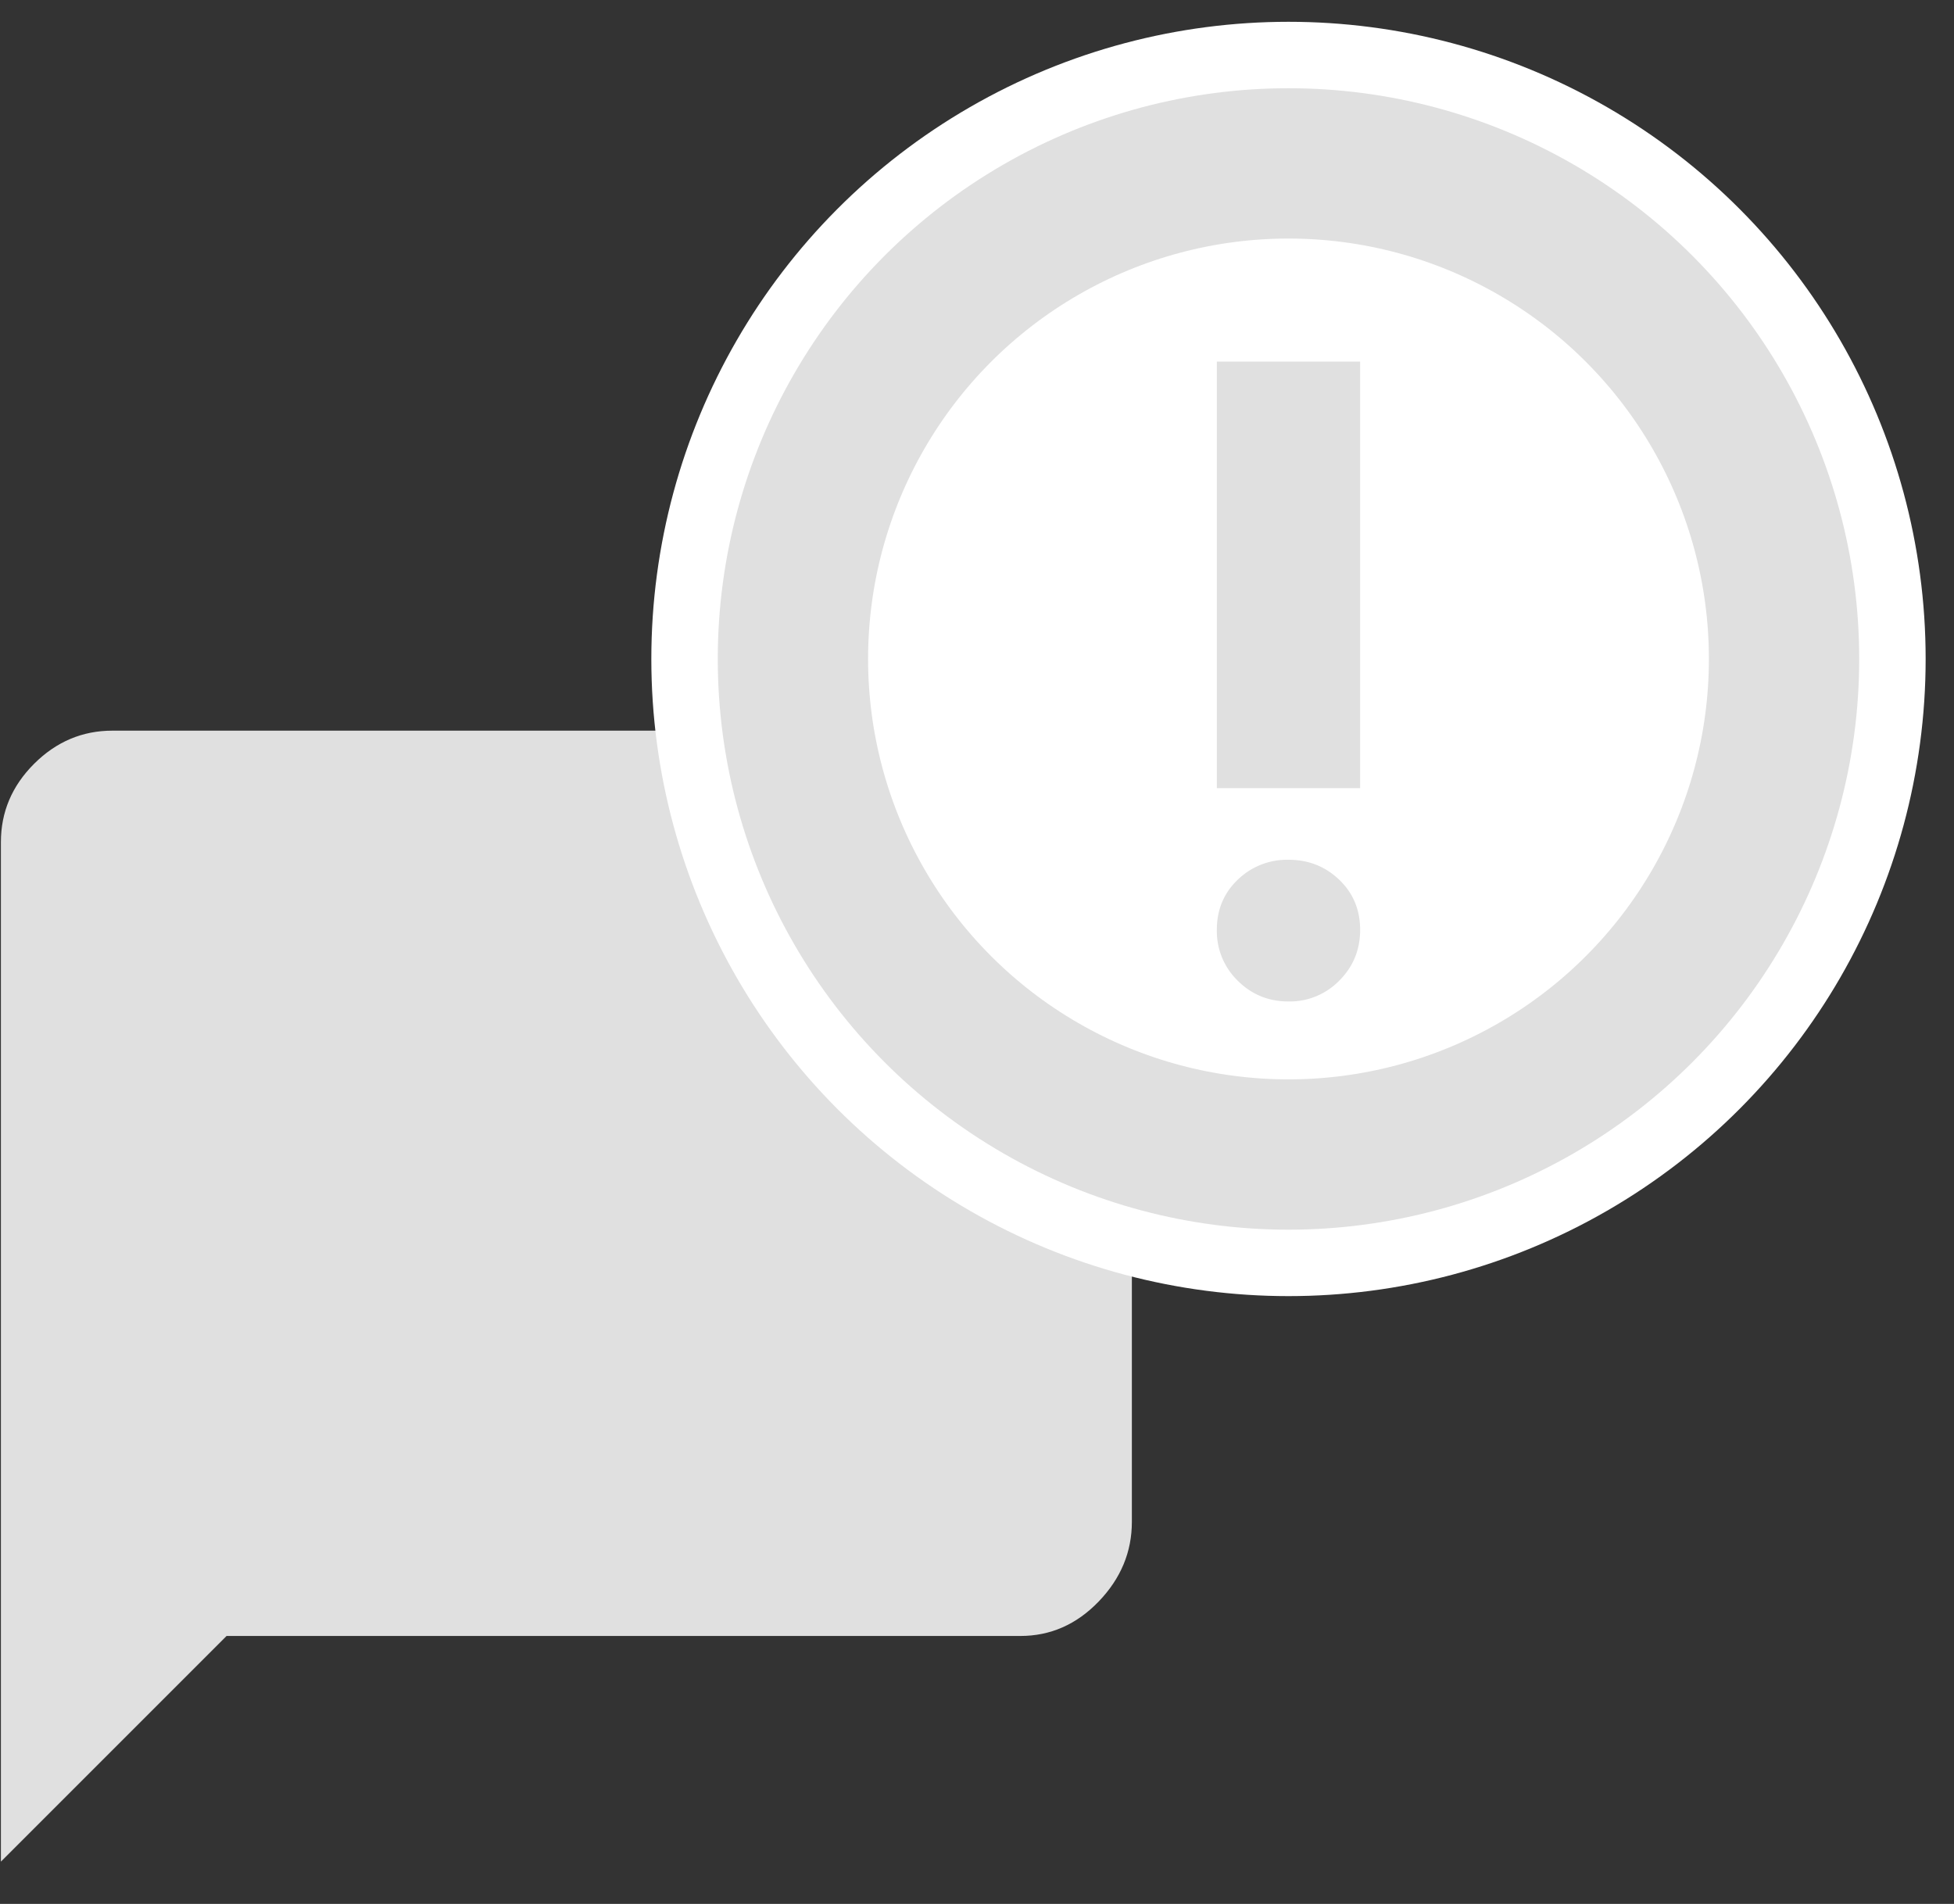 <svg xmlns="http://www.w3.org/2000/svg" width="39" height="38" viewBox="0 0 39 38">
    <rect x="0" y="0" width="39" height="38" fill="#333333" stroke="none"/>
    <g fill="none" fill-rule="evenodd">
        <path fill="#E0E0E0" d="M20.365 14.583c.601 0 1.122.22 1.564.662.441.442.662.963.662 1.563v13.566c0 .6-.22 1.13-.662 1.59-.442.459-.963.688-1.564.688H4.522L.018 37.156V16.808c0-.6.22-1.121.662-1.563.442-.441.963-.662 1.563-.662h18.122z"/>
        <ellipse cx="25.717" cy="13.152" fill="#FFF" rx="12.717" ry="12.717"/>
        <ellipse cx="25.717" cy="13.152" stroke="#E0E0E0" stroke-width="3" rx="9.891" ry="9.891"/>
        <path fill="#E0E0E0" d="M24.287 7.217h2.86v8.514h-2.86V7.217zm0 11.34c0-.398.138-.731.415-.997a1.41 1.41 0 0 1 1.015-.4c.399 0 .737.134 1.014.4s.416.599.416.998-.139.737-.416 1.014a1.38 1.38 0 0 1-1.014.416c-.4 0-.737-.139-1.015-.416a1.38 1.38 0 0 1-.415-1.014z"/>
    </g>
</svg>
